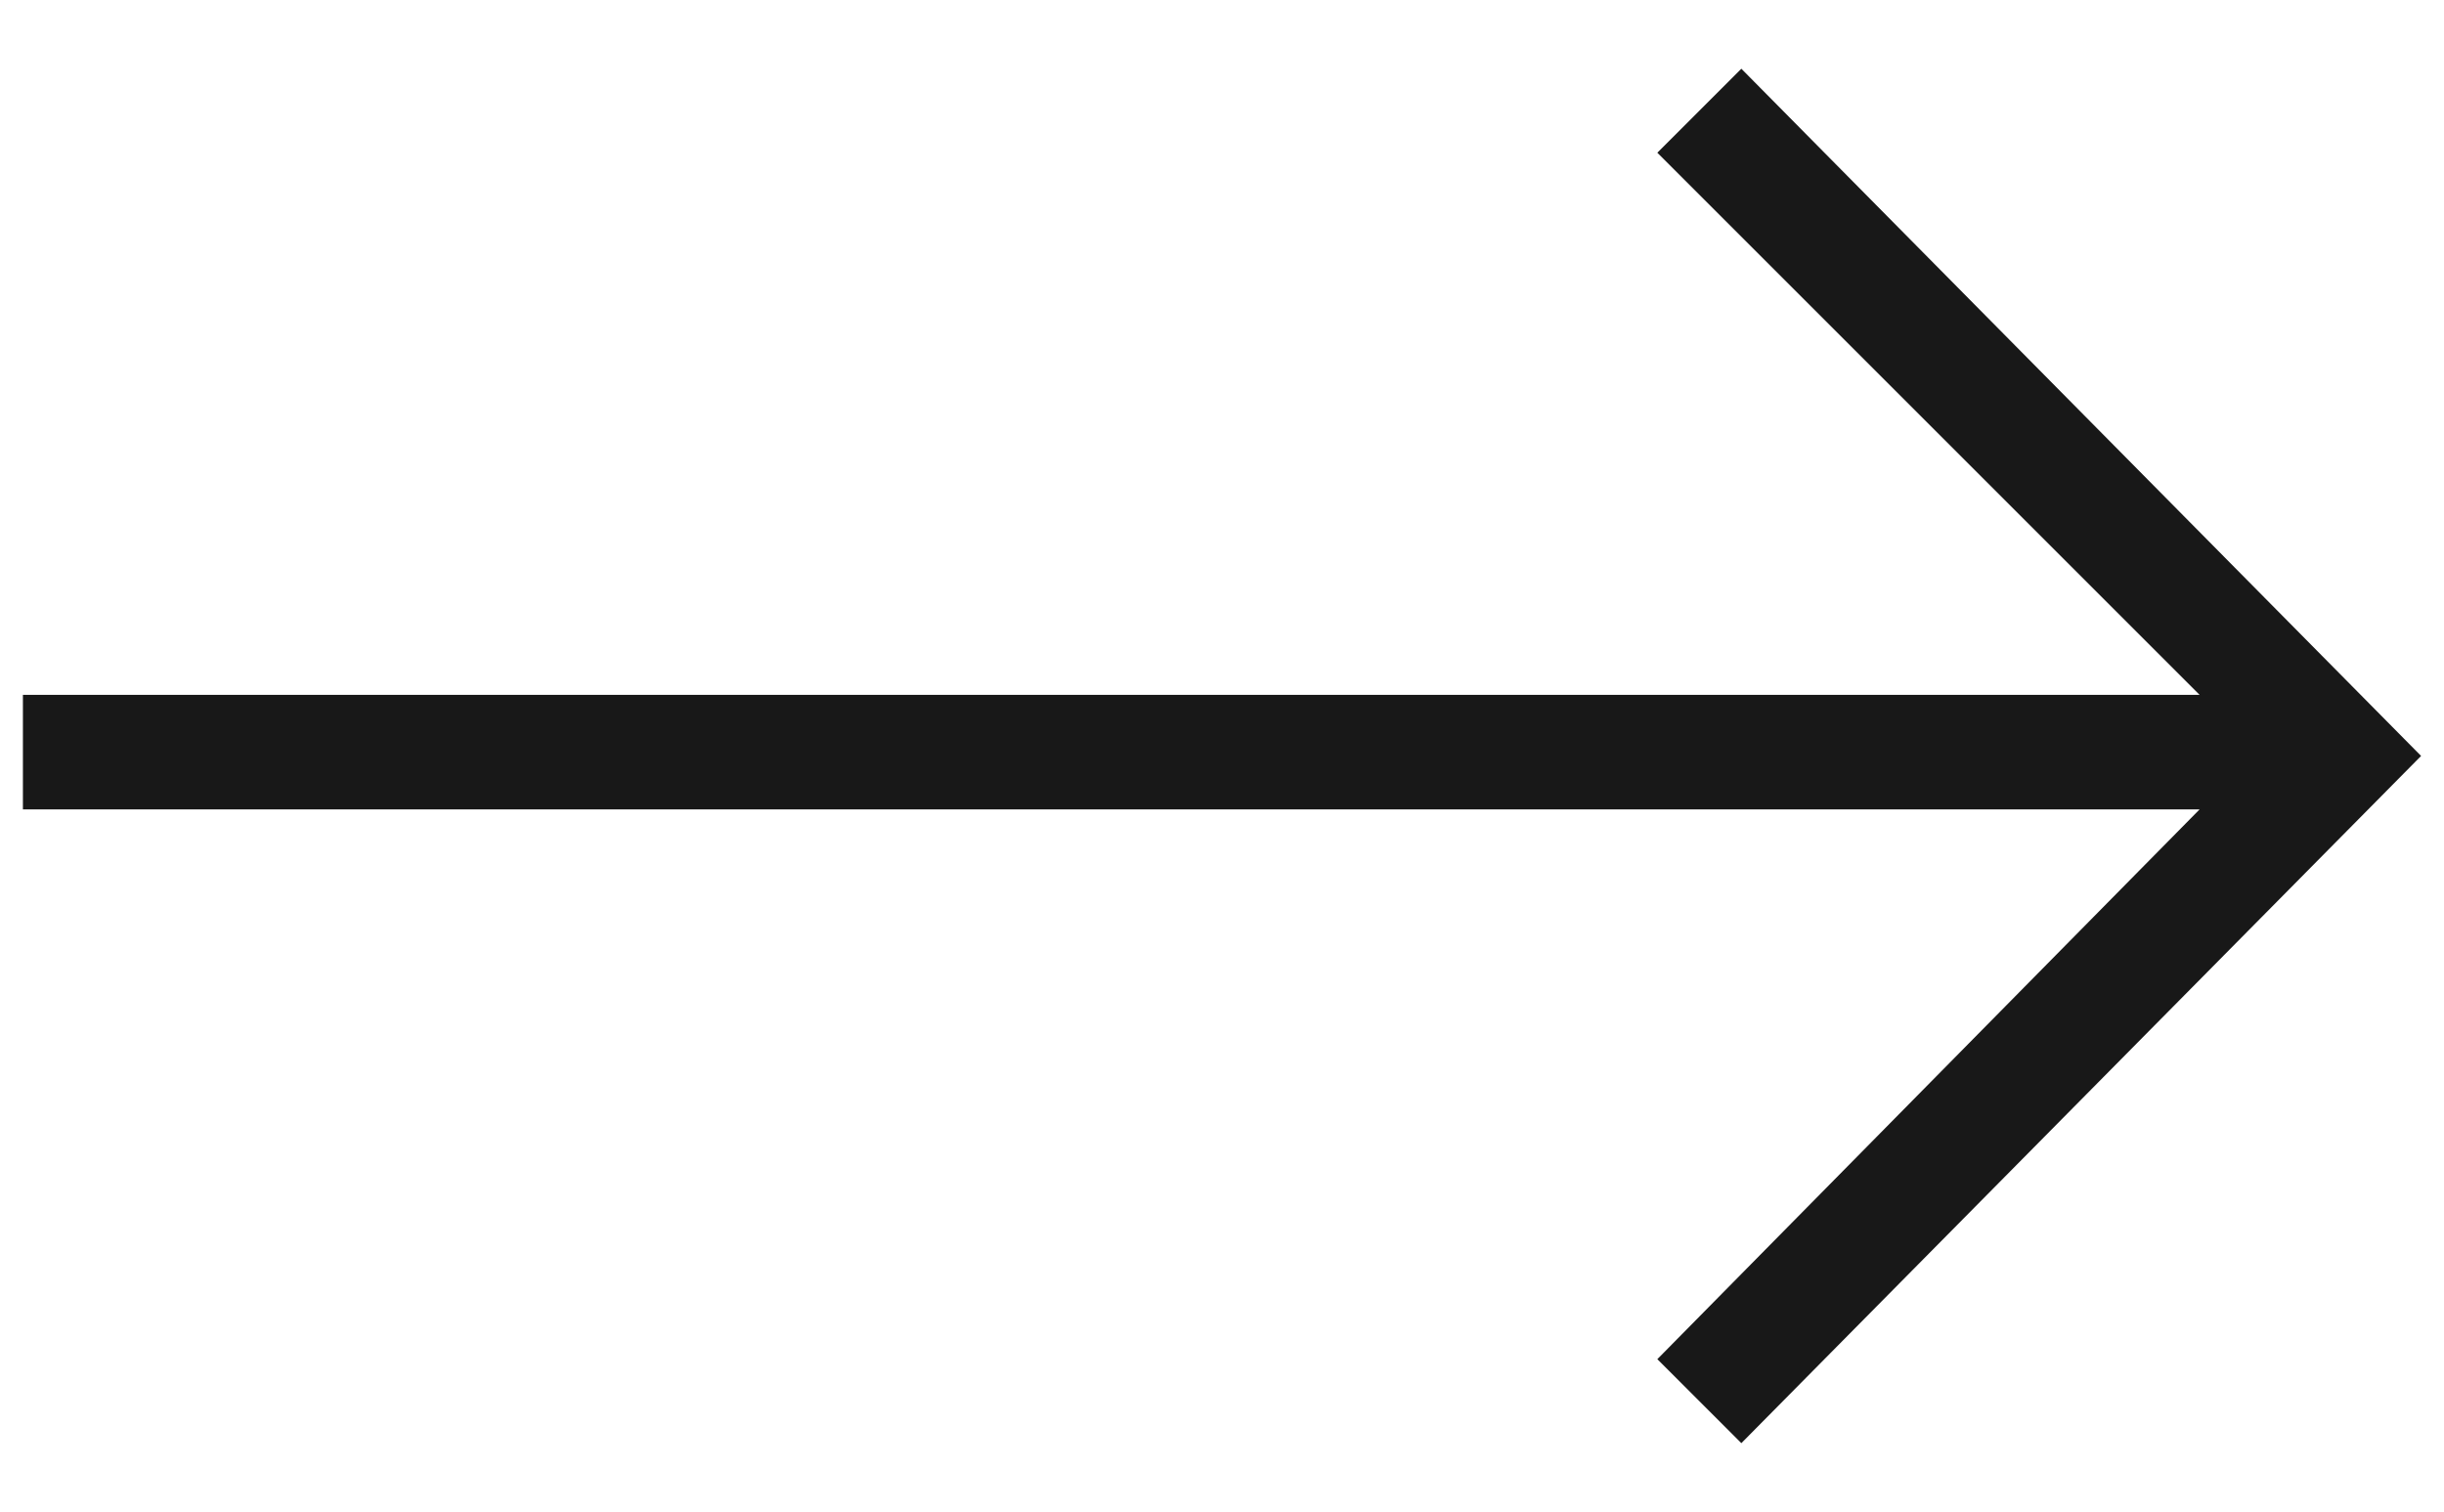 <?xml version="1.0" encoding="UTF-8"?>
<svg id="Calque_1" data-name="Calque 1" xmlns="http://www.w3.org/2000/svg" version="1.1" viewBox="0 0 32 19.8">
  <defs>
    <style>
      .cls-1 {
        fill: #181818;
        stroke-width: 0px;
      }
    </style>
  </defs>
  <polygon class="cls-1" points=".3 10.6 28.8 10.6 21.7 17.8 22.8 18.9 31.7 9.9 22.8 .9 21.7 2 28.8 9.1 .3 9.1 .3 10.6"/>
</svg>